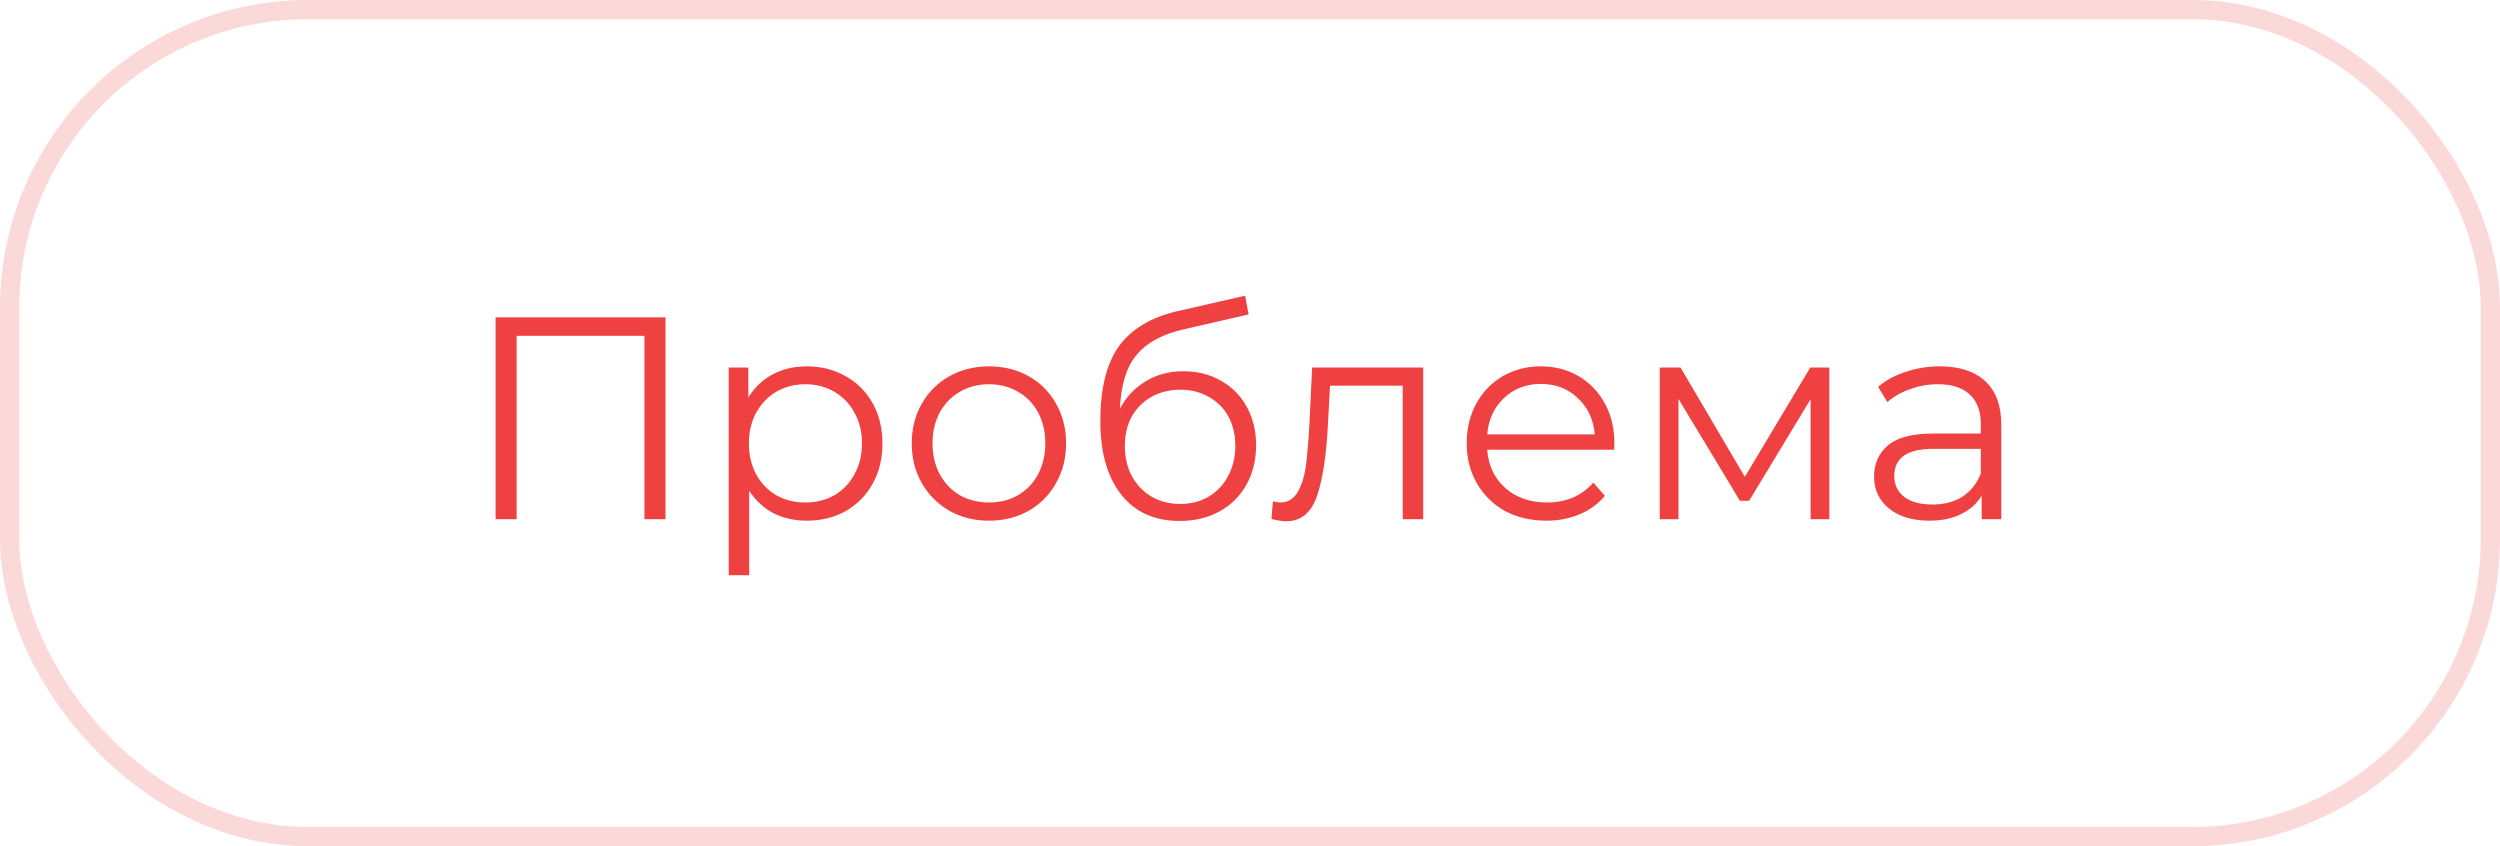 <svg xmlns="http://www.w3.org/2000/svg" width="130" height="44" viewBox="0 0 130 44" fill="none"><rect x="0.5" y="0.5" width="129" height="43" rx="15.5" stroke="#EF4141" stroke-opacity="0.2"></rect><path d="M34.605 16.5V27H33.51V17.46H26.865V27H25.77V16.5H34.605ZM41.958 19.05C42.698 19.05 43.368 19.22 43.968 19.56C44.568 19.89 45.038 20.36 45.378 20.97C45.718 21.58 45.888 22.275 45.888 23.055C45.888 23.845 45.718 24.545 45.378 25.155C45.038 25.765 44.568 26.24 43.968 26.58C43.378 26.91 42.708 27.075 41.958 27.075C41.318 27.075 40.738 26.945 40.218 26.685C39.708 26.415 39.288 26.025 38.958 25.515V29.91H37.893V19.11H38.913V20.67C39.233 20.15 39.653 19.75 40.173 19.47C40.703 19.19 41.298 19.05 41.958 19.05ZM41.883 26.13C42.433 26.13 42.933 26.005 43.383 25.755C43.833 25.495 44.183 25.13 44.433 24.66C44.693 24.19 44.823 23.655 44.823 23.055C44.823 22.455 44.693 21.925 44.433 21.465C44.183 20.995 43.833 20.63 43.383 20.37C42.933 20.11 42.433 19.98 41.883 19.98C41.323 19.98 40.818 20.11 40.368 20.37C39.928 20.63 39.578 20.995 39.318 21.465C39.068 21.925 38.943 22.455 38.943 23.055C38.943 23.655 39.068 24.19 39.318 24.66C39.578 25.13 39.928 25.495 40.368 25.755C40.818 26.005 41.323 26.13 41.883 26.13ZM51.431 27.075C50.671 27.075 49.986 26.905 49.376 26.565C48.766 26.215 48.286 25.735 47.936 25.125C47.586 24.515 47.411 23.825 47.411 23.055C47.411 22.285 47.586 21.595 47.936 20.985C48.286 20.375 48.766 19.9 49.376 19.56C49.986 19.22 50.671 19.05 51.431 19.05C52.191 19.05 52.876 19.22 53.486 19.56C54.096 19.9 54.571 20.375 54.911 20.985C55.261 21.595 55.436 22.285 55.436 23.055C55.436 23.825 55.261 24.515 54.911 25.125C54.571 25.735 54.096 26.215 53.486 26.565C52.876 26.905 52.191 27.075 51.431 27.075ZM51.431 26.13C51.991 26.13 52.491 26.005 52.931 25.755C53.381 25.495 53.731 25.13 53.981 24.66C54.231 24.19 54.356 23.655 54.356 23.055C54.356 22.455 54.231 21.92 53.981 21.45C53.731 20.98 53.381 20.62 52.931 20.37C52.491 20.11 51.991 19.98 51.431 19.98C50.871 19.98 50.366 20.11 49.916 20.37C49.476 20.62 49.126 20.98 48.866 21.45C48.616 21.92 48.491 22.455 48.491 23.055C48.491 23.655 48.616 24.19 48.866 24.66C49.126 25.13 49.476 25.495 49.916 25.755C50.366 26.005 50.871 26.13 51.431 26.13ZM61.537 19.305C62.267 19.305 62.917 19.47 63.487 19.8C64.067 20.12 64.517 20.575 64.837 21.165C65.157 21.745 65.317 22.41 65.317 23.16C65.317 23.93 65.147 24.615 64.807 25.215C64.477 25.805 64.012 26.265 63.412 26.595C62.812 26.925 62.122 27.09 61.342 27.09C60.032 27.09 59.017 26.63 58.297 25.71C57.577 24.79 57.217 23.52 57.217 21.9C57.217 20.21 57.537 18.915 58.177 18.015C58.827 17.115 59.837 16.505 61.207 16.185L64.747 15.375L64.927 16.35L61.597 17.115C60.467 17.365 59.637 17.81 59.107 18.45C58.577 19.08 58.287 20.015 58.237 21.255C58.557 20.645 59.002 20.17 59.572 19.83C60.142 19.48 60.797 19.305 61.537 19.305ZM61.372 26.205C61.922 26.205 62.412 26.08 62.842 25.83C63.282 25.57 63.622 25.21 63.862 24.75C64.112 24.29 64.237 23.77 64.237 23.19C64.237 22.61 64.117 22.1 63.877 21.66C63.637 21.22 63.297 20.88 62.857 20.64C62.427 20.39 61.932 20.265 61.372 20.265C60.812 20.265 60.312 20.39 59.872 20.64C59.442 20.88 59.102 21.22 58.852 21.66C58.612 22.1 58.492 22.61 58.492 23.19C58.492 23.77 58.612 24.29 58.852 24.75C59.102 25.21 59.447 25.57 59.887 25.83C60.327 26.08 60.822 26.205 61.372 26.205ZM74.006 19.11V27H72.941V20.055H69.161L69.056 22.005C68.976 23.645 68.786 24.905 68.486 25.785C68.186 26.665 67.651 27.105 66.881 27.105C66.671 27.105 66.416 27.065 66.116 26.985L66.191 26.07C66.371 26.11 66.496 26.13 66.566 26.13C66.976 26.13 67.286 25.94 67.496 25.56C67.706 25.18 67.846 24.71 67.916 24.15C67.986 23.59 68.046 22.85 68.096 21.93L68.231 19.11H74.006ZM83.934 23.385H77.334C77.394 24.205 77.709 24.87 78.279 25.38C78.849 25.88 79.569 26.13 80.439 26.13C80.929 26.13 81.379 26.045 81.789 25.875C82.199 25.695 82.554 25.435 82.854 25.095L83.454 25.785C83.104 26.205 82.664 26.525 82.134 26.745C81.614 26.965 81.039 27.075 80.409 27.075C79.599 27.075 78.879 26.905 78.249 26.565C77.629 26.215 77.144 25.735 76.794 25.125C76.444 24.515 76.269 23.825 76.269 23.055C76.269 22.285 76.434 21.595 76.764 20.985C77.104 20.375 77.564 19.9 78.144 19.56C78.734 19.22 79.394 19.05 80.124 19.05C80.854 19.05 81.509 19.22 82.089 19.56C82.669 19.9 83.124 20.375 83.454 20.985C83.784 21.585 83.949 22.275 83.949 23.055L83.934 23.385ZM80.124 19.965C79.364 19.965 78.724 20.21 78.204 20.7C77.694 21.18 77.404 21.81 77.334 22.59H82.929C82.859 21.81 82.564 21.18 82.044 20.7C81.534 20.21 80.894 19.965 80.124 19.965ZM95.126 19.11V27H94.151V20.76L90.956 26.04H90.476L87.281 20.745V27H86.306V19.11H87.386L90.731 24.795L94.136 19.11H95.126ZM100.872 19.05C101.902 19.05 102.692 19.31 103.242 19.83C103.792 20.34 104.067 21.1 104.067 22.11V27H103.047V25.77C102.807 26.18 102.452 26.5 101.982 26.73C101.522 26.96 100.972 27.075 100.332 27.075C99.452 27.075 98.752 26.865 98.232 26.445C97.712 26.025 97.452 25.47 97.452 24.78C97.452 24.11 97.692 23.57 98.172 23.16C98.662 22.75 99.437 22.545 100.497 22.545H103.002V22.065C103.002 21.385 102.812 20.87 102.432 20.52C102.052 20.16 101.497 19.98 100.767 19.98C100.267 19.98 99.787 20.065 99.327 20.235C98.867 20.395 98.472 20.62 98.142 20.91L97.662 20.115C98.062 19.775 98.542 19.515 99.102 19.335C99.662 19.145 100.252 19.05 100.872 19.05ZM100.497 26.235C101.097 26.235 101.612 26.1 102.042 25.83C102.472 25.55 102.792 25.15 103.002 24.63V23.34H100.527C99.177 23.34 98.502 23.81 98.502 24.75C98.502 25.21 98.677 25.575 99.027 25.845C99.377 26.105 99.867 26.235 100.497 26.235Z" fill="#EF4141"></path></svg>